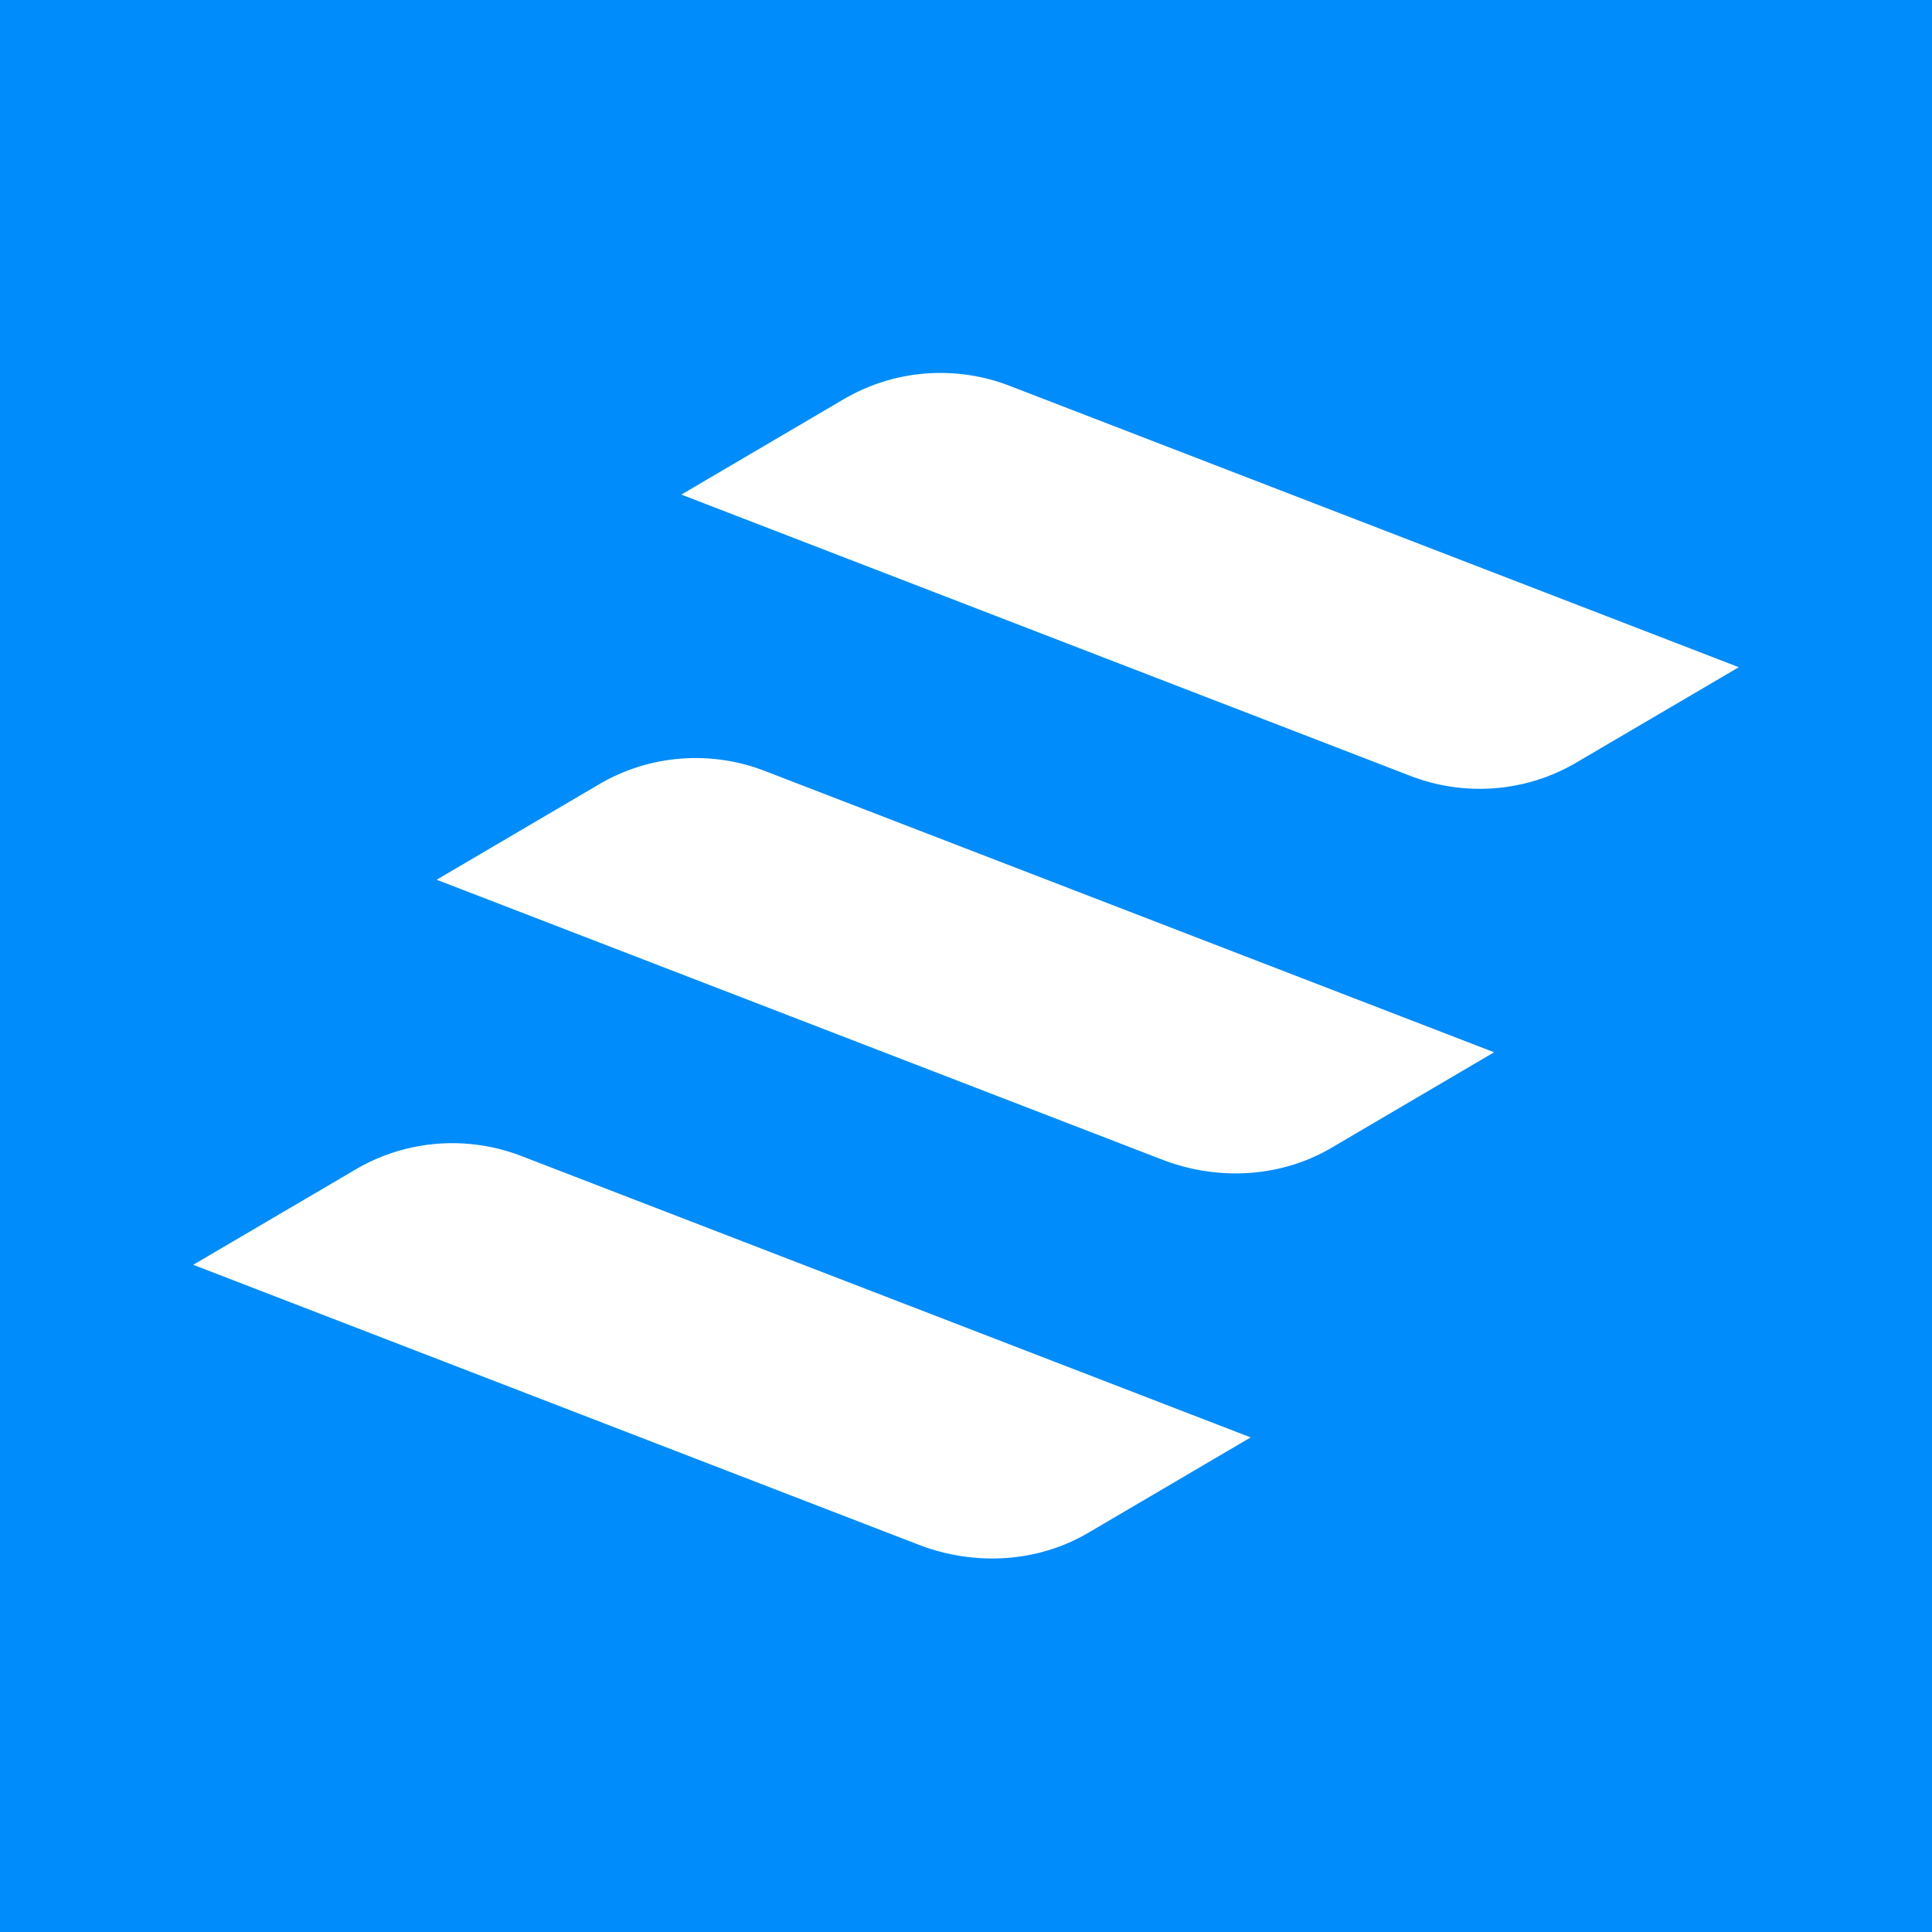 <svg width="26" height="26" viewBox="0 0 26 26" fill="none" xmlns="http://www.w3.org/2000/svg">
<path d="M0 0V26H26V0H0ZM12.393 20.8L2.6 17.021L4.784 15.739C5.46 15.34 6.292 15.271 7.037 15.565L16.831 19.344L14.647 20.627C13.971 21.025 13.139 21.077 12.393 20.8ZM15.669 15.617L5.876 11.839L8.06 10.556C8.736 10.157 9.568 10.088 10.313 10.383L20.107 14.161L17.923 15.444C17.247 15.843 16.415 15.895 15.669 15.617ZM18.963 10.435L9.169 6.656L11.353 5.373C12.029 4.975 12.861 4.905 13.607 5.2L23.4 8.979L21.216 10.261C20.54 10.66 19.708 10.729 18.963 10.435Z" fill="#008CFA"/>
</svg>
